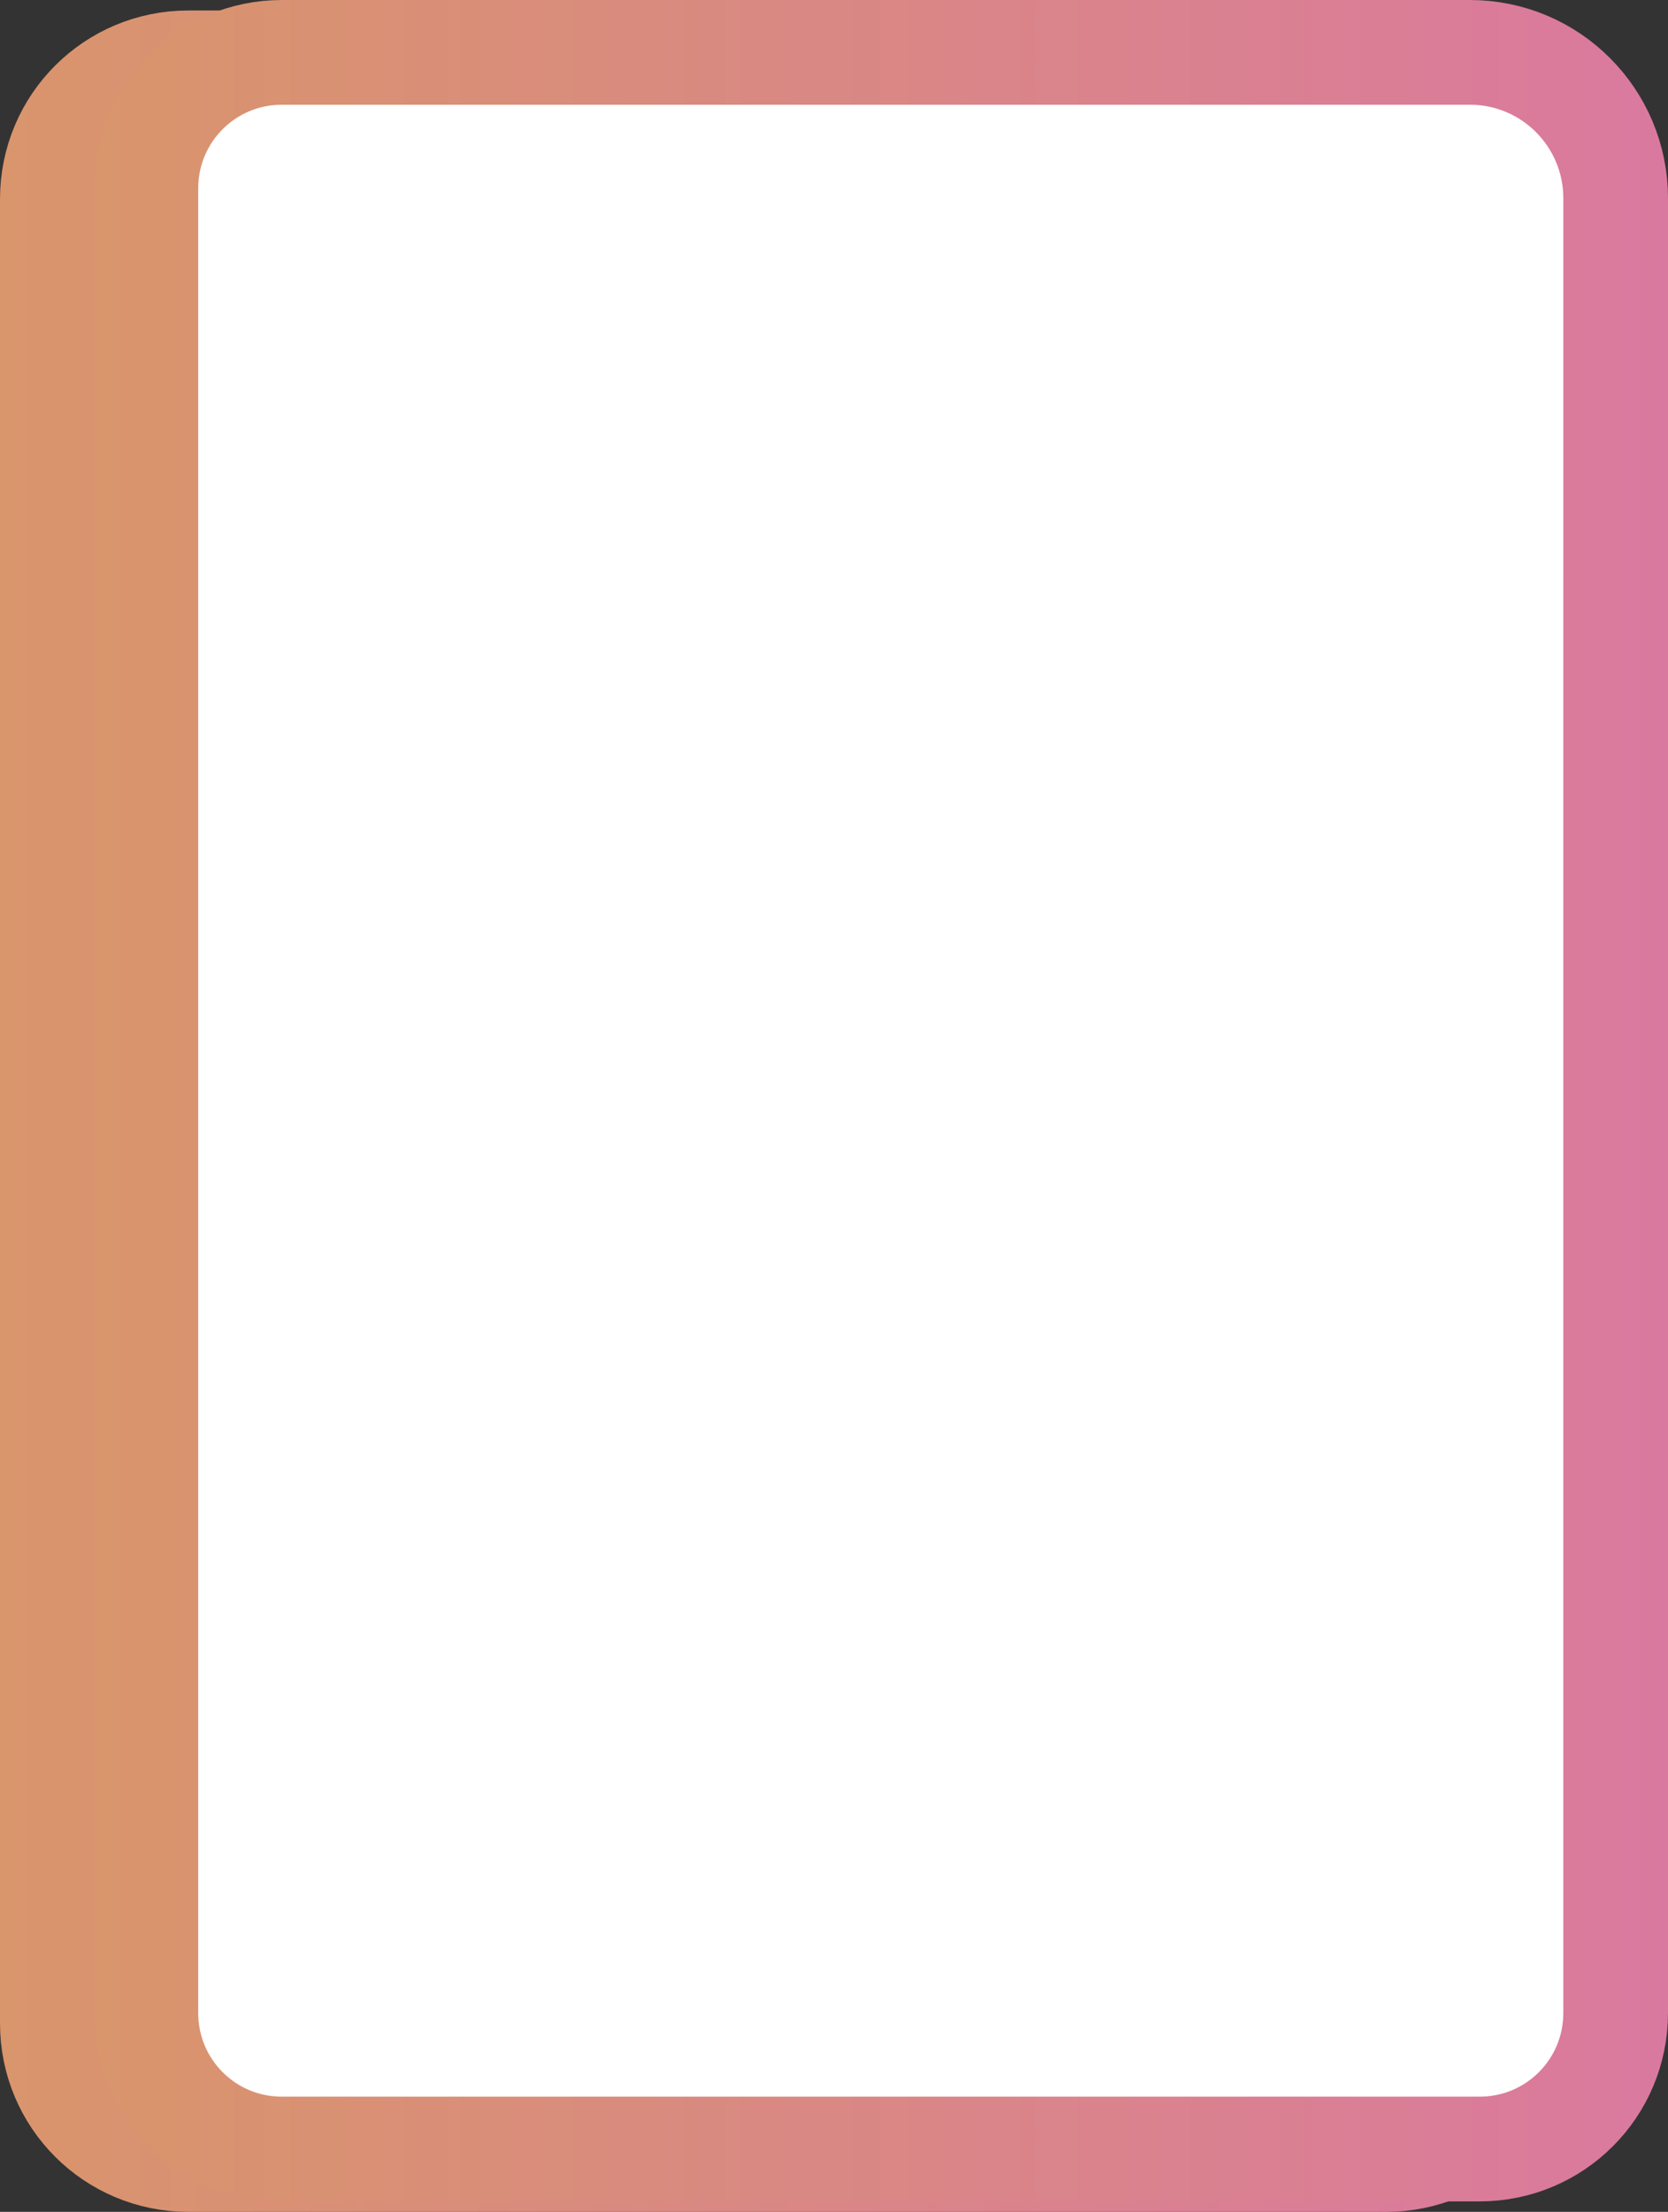 <?xml version="1.0" encoding="UTF-8"?>
<svg id="katman_2" data-name="katman 2" xmlns="http://www.w3.org/2000/svg" xmlns:xlink="http://www.w3.org/1999/xlink" viewBox="0 0 239 316.8">
  <rect x="0" y="0" width="239" height="316.8" fill="#333333" stroke="none"/>
  <defs>
    <style>
      .cls-1 {
        stroke: url(#Adsız_degrade_20-2);
      }

      .cls-1, .cls-2 {
        fill: #fff;
        stroke-linecap: round;
        stroke-linejoin: round;
        stroke-width: 15px;
      }

      .cls-2 {
        stroke: url(#Adsız_degrade_20);
      }
    </style>
    <linearGradient id="Adsız_degrade_20" data-name="Adsız degrade 20" x1="0" y1="159.65" x2="225.6" y2="159.65" gradientTransform="translate(0 318.8) scale(1 -1)" gradientUnits="userSpaceOnUse">
      <stop offset="0" stop-color="#d9956c"/>
      <stop offset="1" stop-color="#da799f"/>
    </linearGradient>
    <linearGradient id="Adsız_degrade_20-2" data-name="Adsız degrade 20" x1="13.4" y1="161.15" x2="239" y2="161.15" xlink:href="#Adsız_degrade_20"/>
  </defs>
  <g id="ICON">
    <g>
      <path class="cls-2" d="M218.1,83.1v206.7c0,10.8-8.7,19.5-19.5,19.5H27c-10.8,0-19.5-8.7-19.5-19.5h0V28.5c0-10.8,8.7-19.5,19.5-19.5h170.2c11.6,0,20.9,9.4,20.9,20.9v53.2h0Z"/>
      <path class="cls-1" d="M231.5,81.6v206.7c0,10.8-8.7,19.5-19.5,19.5H40.4c-10.8,0-19.5-8.7-19.5-19.5h0V27c0-10.8,8.7-19.5,19.5-19.5h170.2c11.6,0,20.9,9.4,20.9,20.9v53.2h0Z"/>
    </g>
  </g>
</svg>
